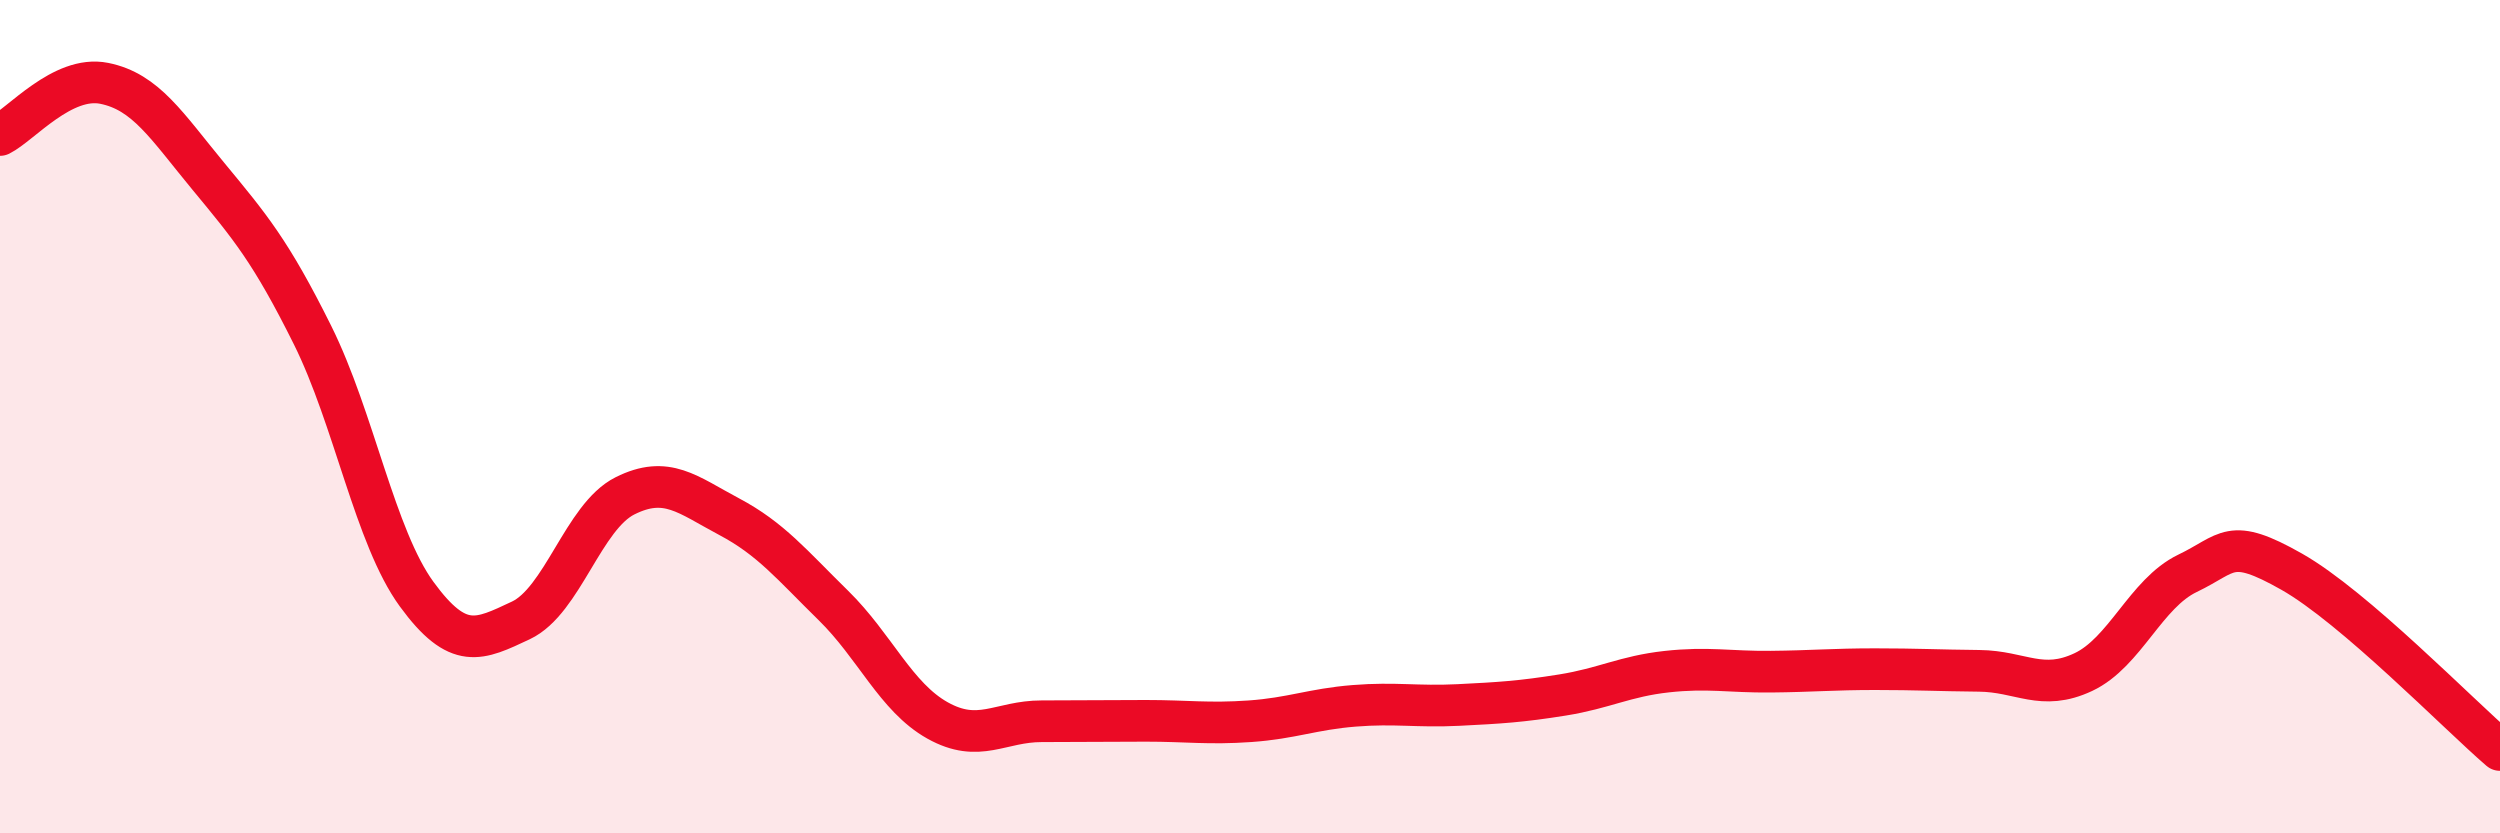 
    <svg width="60" height="20" viewBox="0 0 60 20" xmlns="http://www.w3.org/2000/svg">
      <path
        d="M 0,3.24 C 0.5,2.99 1.5,1.8 2.5,2 C 3.5,2.2 4,3.02 5,4.23 C 6,5.44 6.5,6.03 7.5,8.04 C 8.5,10.05 9,12.89 10,14.26 C 11,15.63 11.5,15.36 12.5,14.89 C 13.5,14.42 14,12.4 15,11.9 C 16,11.4 16.5,11.87 17.5,12.4 C 18.5,12.93 19,13.55 20,14.53 C 21,15.51 21.5,16.73 22.5,17.29 C 23.5,17.85 24,17.31 25,17.31 C 26,17.31 26.5,17.3 27.5,17.3 C 28.5,17.3 29,17.38 30,17.31 C 31,17.24 31.5,17.02 32.5,16.94 C 33.5,16.86 34,16.97 35,16.92 C 36,16.87 36.5,16.84 37.5,16.68 C 38.5,16.52 39,16.23 40,16.12 C 41,16.01 41.5,16.13 42.5,16.12 C 43.5,16.11 44,16.06 45,16.06 C 46,16.06 46.5,16.09 47.5,16.1 C 48.5,16.11 49,16.6 50,16.13 C 51,15.66 51.5,14.24 52.5,13.76 C 53.5,13.28 53.5,12.87 55,13.72 C 56.5,14.57 59,17.14 60,18L60 20L0 20Z"
        fill="#EB0A25"
        opacity="0.1"
        stroke-linecap="round"
        stroke-linejoin="round"
      />
      <path
        d="M 0,3.24 C 0.5,2.99 1.5,1.8 2.5,2 C 3.5,2.2 4,3.02 5,4.23 C 6,5.44 6.5,6.03 7.5,8.04 C 8.5,10.05 9,12.89 10,14.26 C 11,15.63 11.5,15.36 12.5,14.89 C 13.5,14.42 14,12.4 15,11.9 C 16,11.4 16.5,11.87 17.5,12.4 C 18.5,12.93 19,13.55 20,14.53 C 21,15.51 21.5,16.73 22.5,17.29 C 23.5,17.85 24,17.31 25,17.31 C 26,17.31 26.5,17.3 27.5,17.3 C 28.5,17.3 29,17.38 30,17.31 C 31,17.24 31.5,17.02 32.5,16.94 C 33.5,16.86 34,16.97 35,16.92 C 36,16.87 36.5,16.84 37.5,16.68 C 38.5,16.52 39,16.23 40,16.12 C 41,16.01 41.5,16.13 42.5,16.12 C 43.5,16.11 44,16.06 45,16.06 C 46,16.06 46.5,16.09 47.5,16.1 C 48.5,16.11 49,16.6 50,16.13 C 51,15.66 51.5,14.24 52.5,13.76 C 53.5,13.28 53.5,12.87 55,13.72 C 56.5,14.57 59,17.14 60,18"
        stroke="#EB0A25"
        stroke-width="1"
        fill="none"
        stroke-linecap="round"
        stroke-linejoin="round"
      />
    </svg>
  